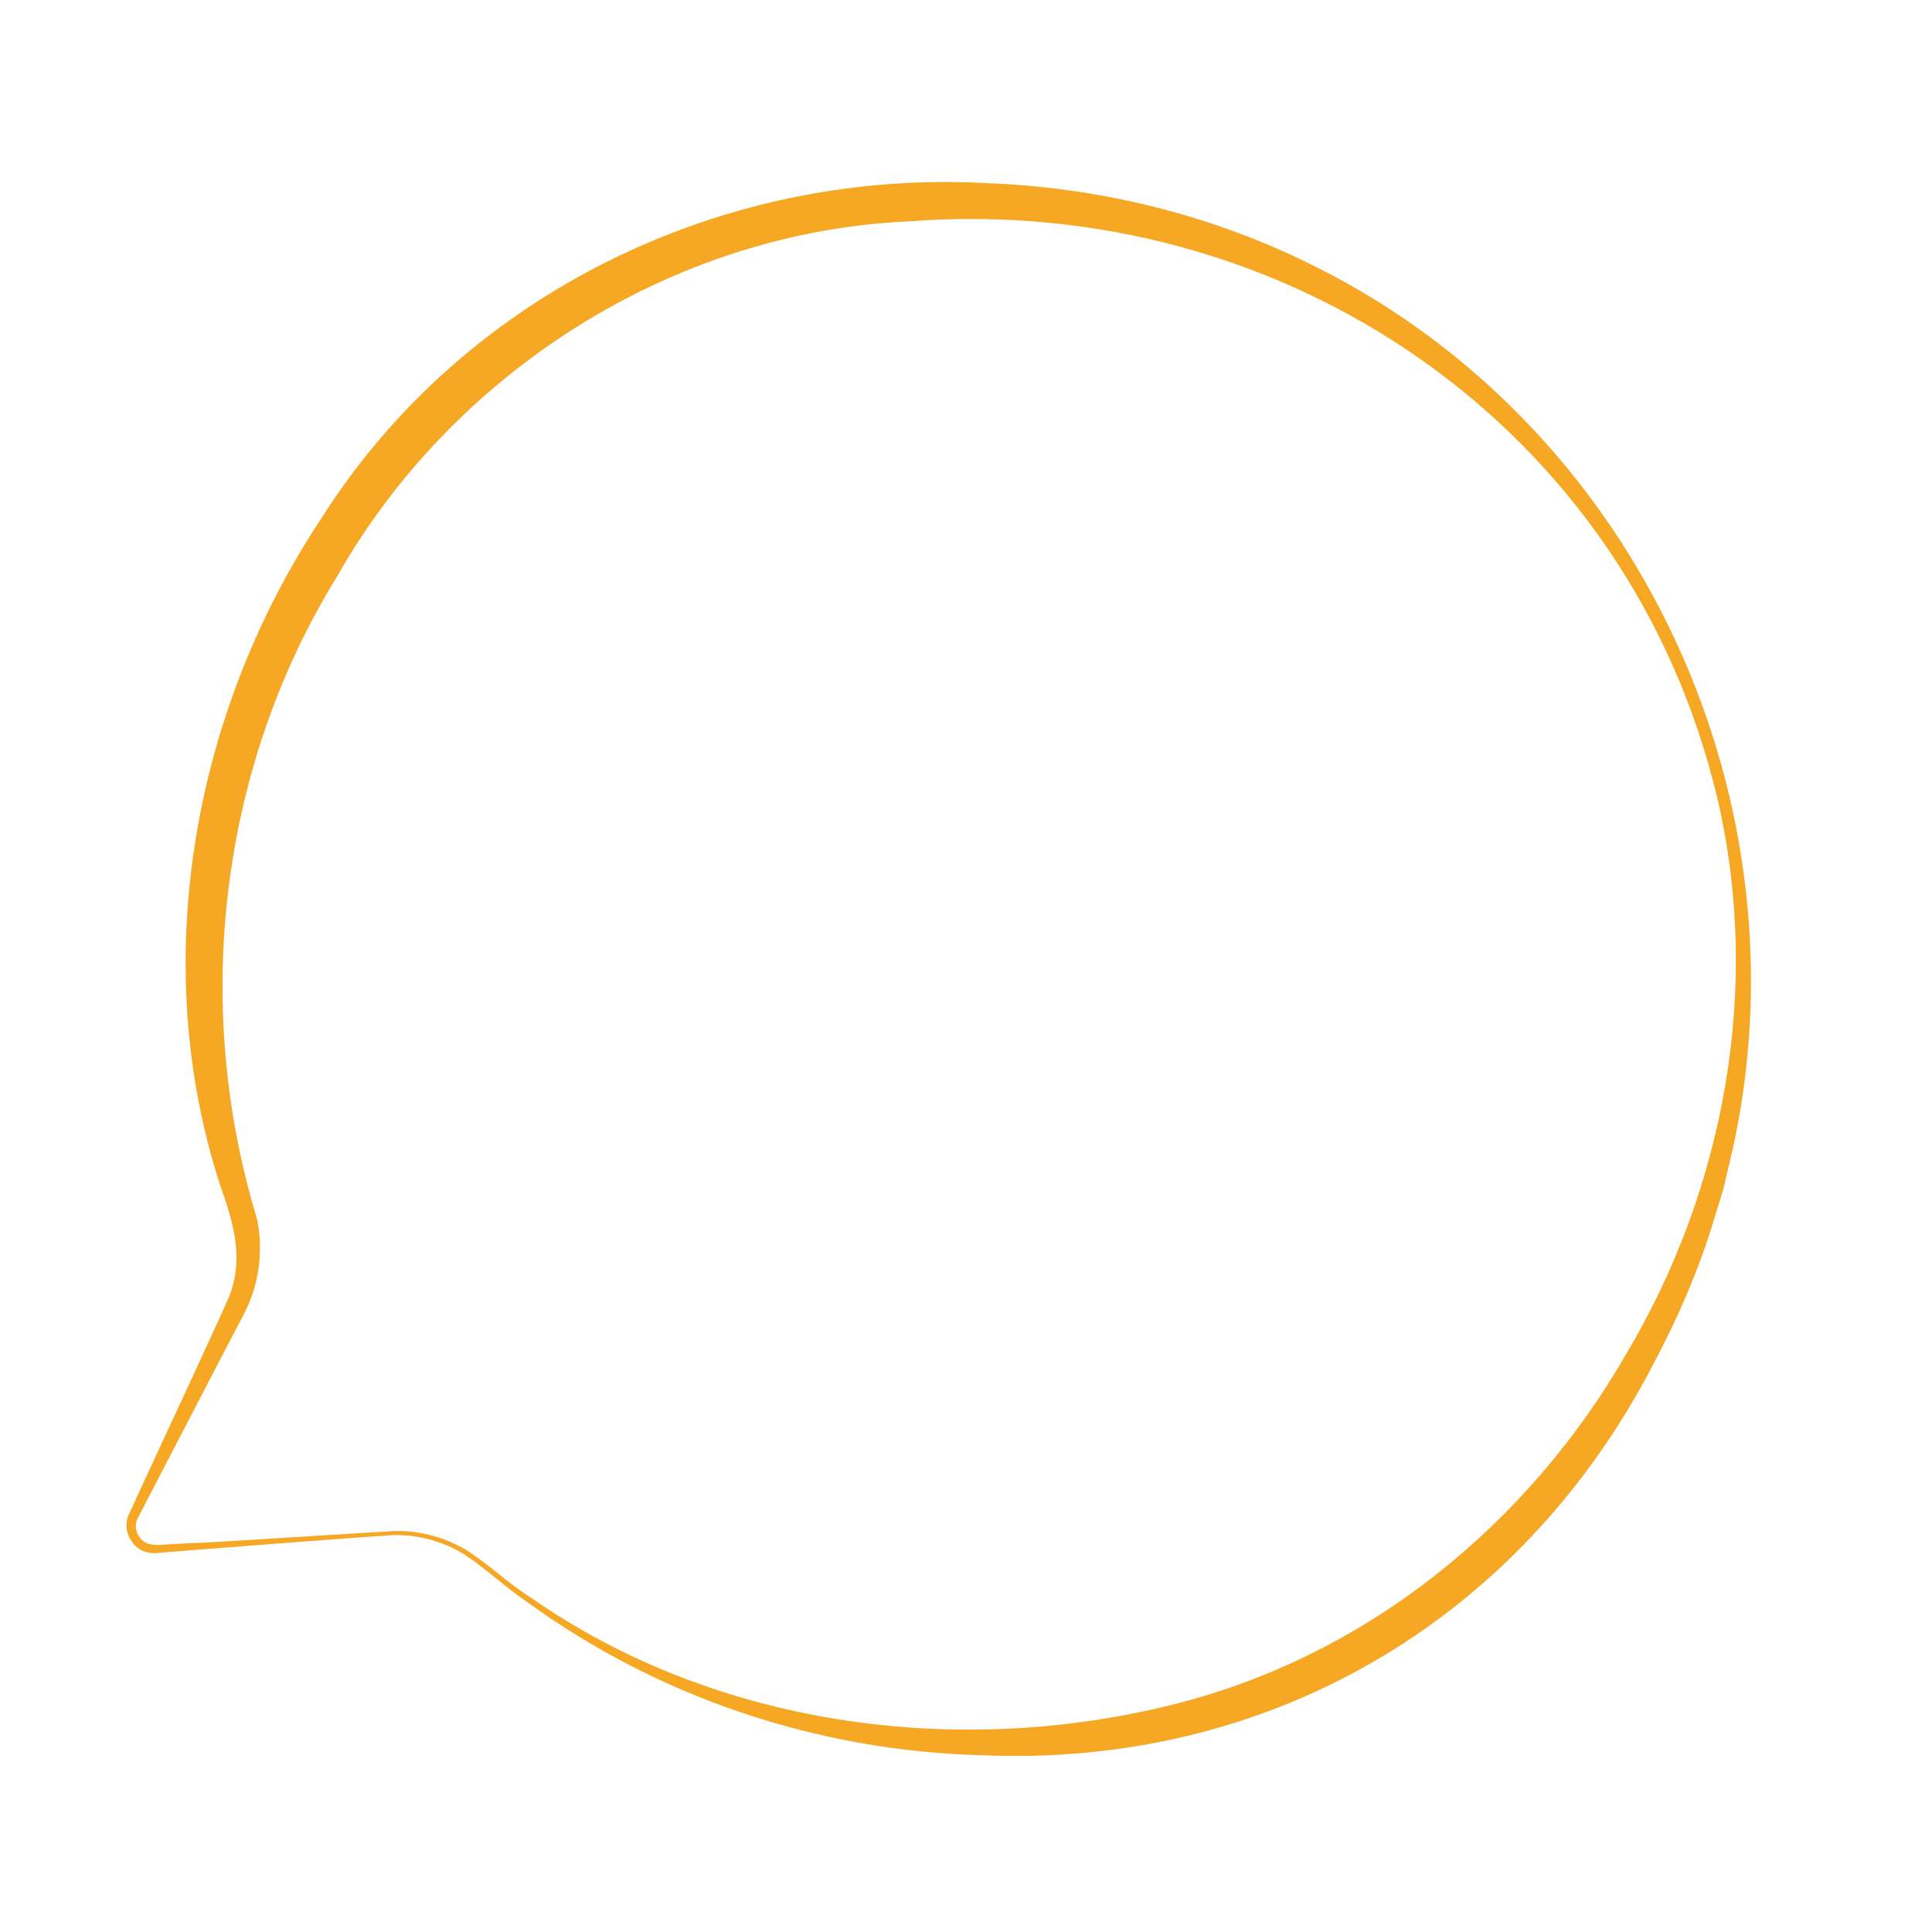 <svg width="188" height="188" viewBox="0 0 188 188" fill="none" xmlns="http://www.w3.org/2000/svg">
<g clip-path="url(#clip0_5_12941)">
<path d="M37.796 149.012C40.436 148.818 43.115 149.484 45.392 150.84C47.645 152.282 49.461 154.083 51.676 155.474C69.716 168.052 93.341 171.142 114.401 165.8C133.118 161.053 148.74 148.302 158.291 131.667C167.827 115.628 171.384 96.135 167.153 77.847C158.616 41.55 125.089 18.694 88.297 21.549C65.371 22.611 44.02 36.261 32.77 56.146C21.376 74.638 18.646 97.769 25.021 118.64C25.646 121.758 25.212 125.079 23.723 127.89C22.639 129.928 16.328 142.12 15.168 144.325L13.385 147.771C13.147 148.235 13.172 148.801 13.394 149.285C14.011 150.496 15.129 150.382 16.39 150.274L18.332 150.173C20.538 150.133 35.203 149.145 37.803 149.024L37.796 149.012ZM37.823 149.412C35.388 149.536 20.625 150.695 18.374 150.868L16.426 151.029L15.452 151.11C15.153 151.144 14.716 151.151 14.356 151.065C12.802 150.721 11.858 148.874 12.518 147.415L14.157 143.847C15.472 140.99 21.181 128.761 22.285 126.189C23.742 122.604 22.756 119.058 21.486 115.529C14.367 93.879 18.703 69.428 31.193 50.558C45.047 28.605 70.297 16.395 96.034 17.825C106.604 18.213 117.203 20.733 126.739 25.327C158.547 40.455 175.873 76.56 168.827 110.813C168.691 111.553 167.848 114.971 167.723 115.632C167.545 116.216 167.033 117.859 166.85 118.462C165.356 123.497 163.202 128.407 160.728 133.044C147.748 157.799 123.427 172.029 95.443 170.794C79.622 170.375 64.112 165.204 51.349 155.925C49.19 154.477 47.257 152.613 45.143 151.228C42.962 149.899 40.376 149.237 37.816 149.4L37.823 149.412Z" fill="#F6A723"/>
</g>
<defs>
<clipPath id="clip0_5_12941">
<rect width="152.81" height="152.1" fill="white" transform="translate(40.287 0.816) rotate(15)"/>
</clipPath>
</defs>
</svg>

